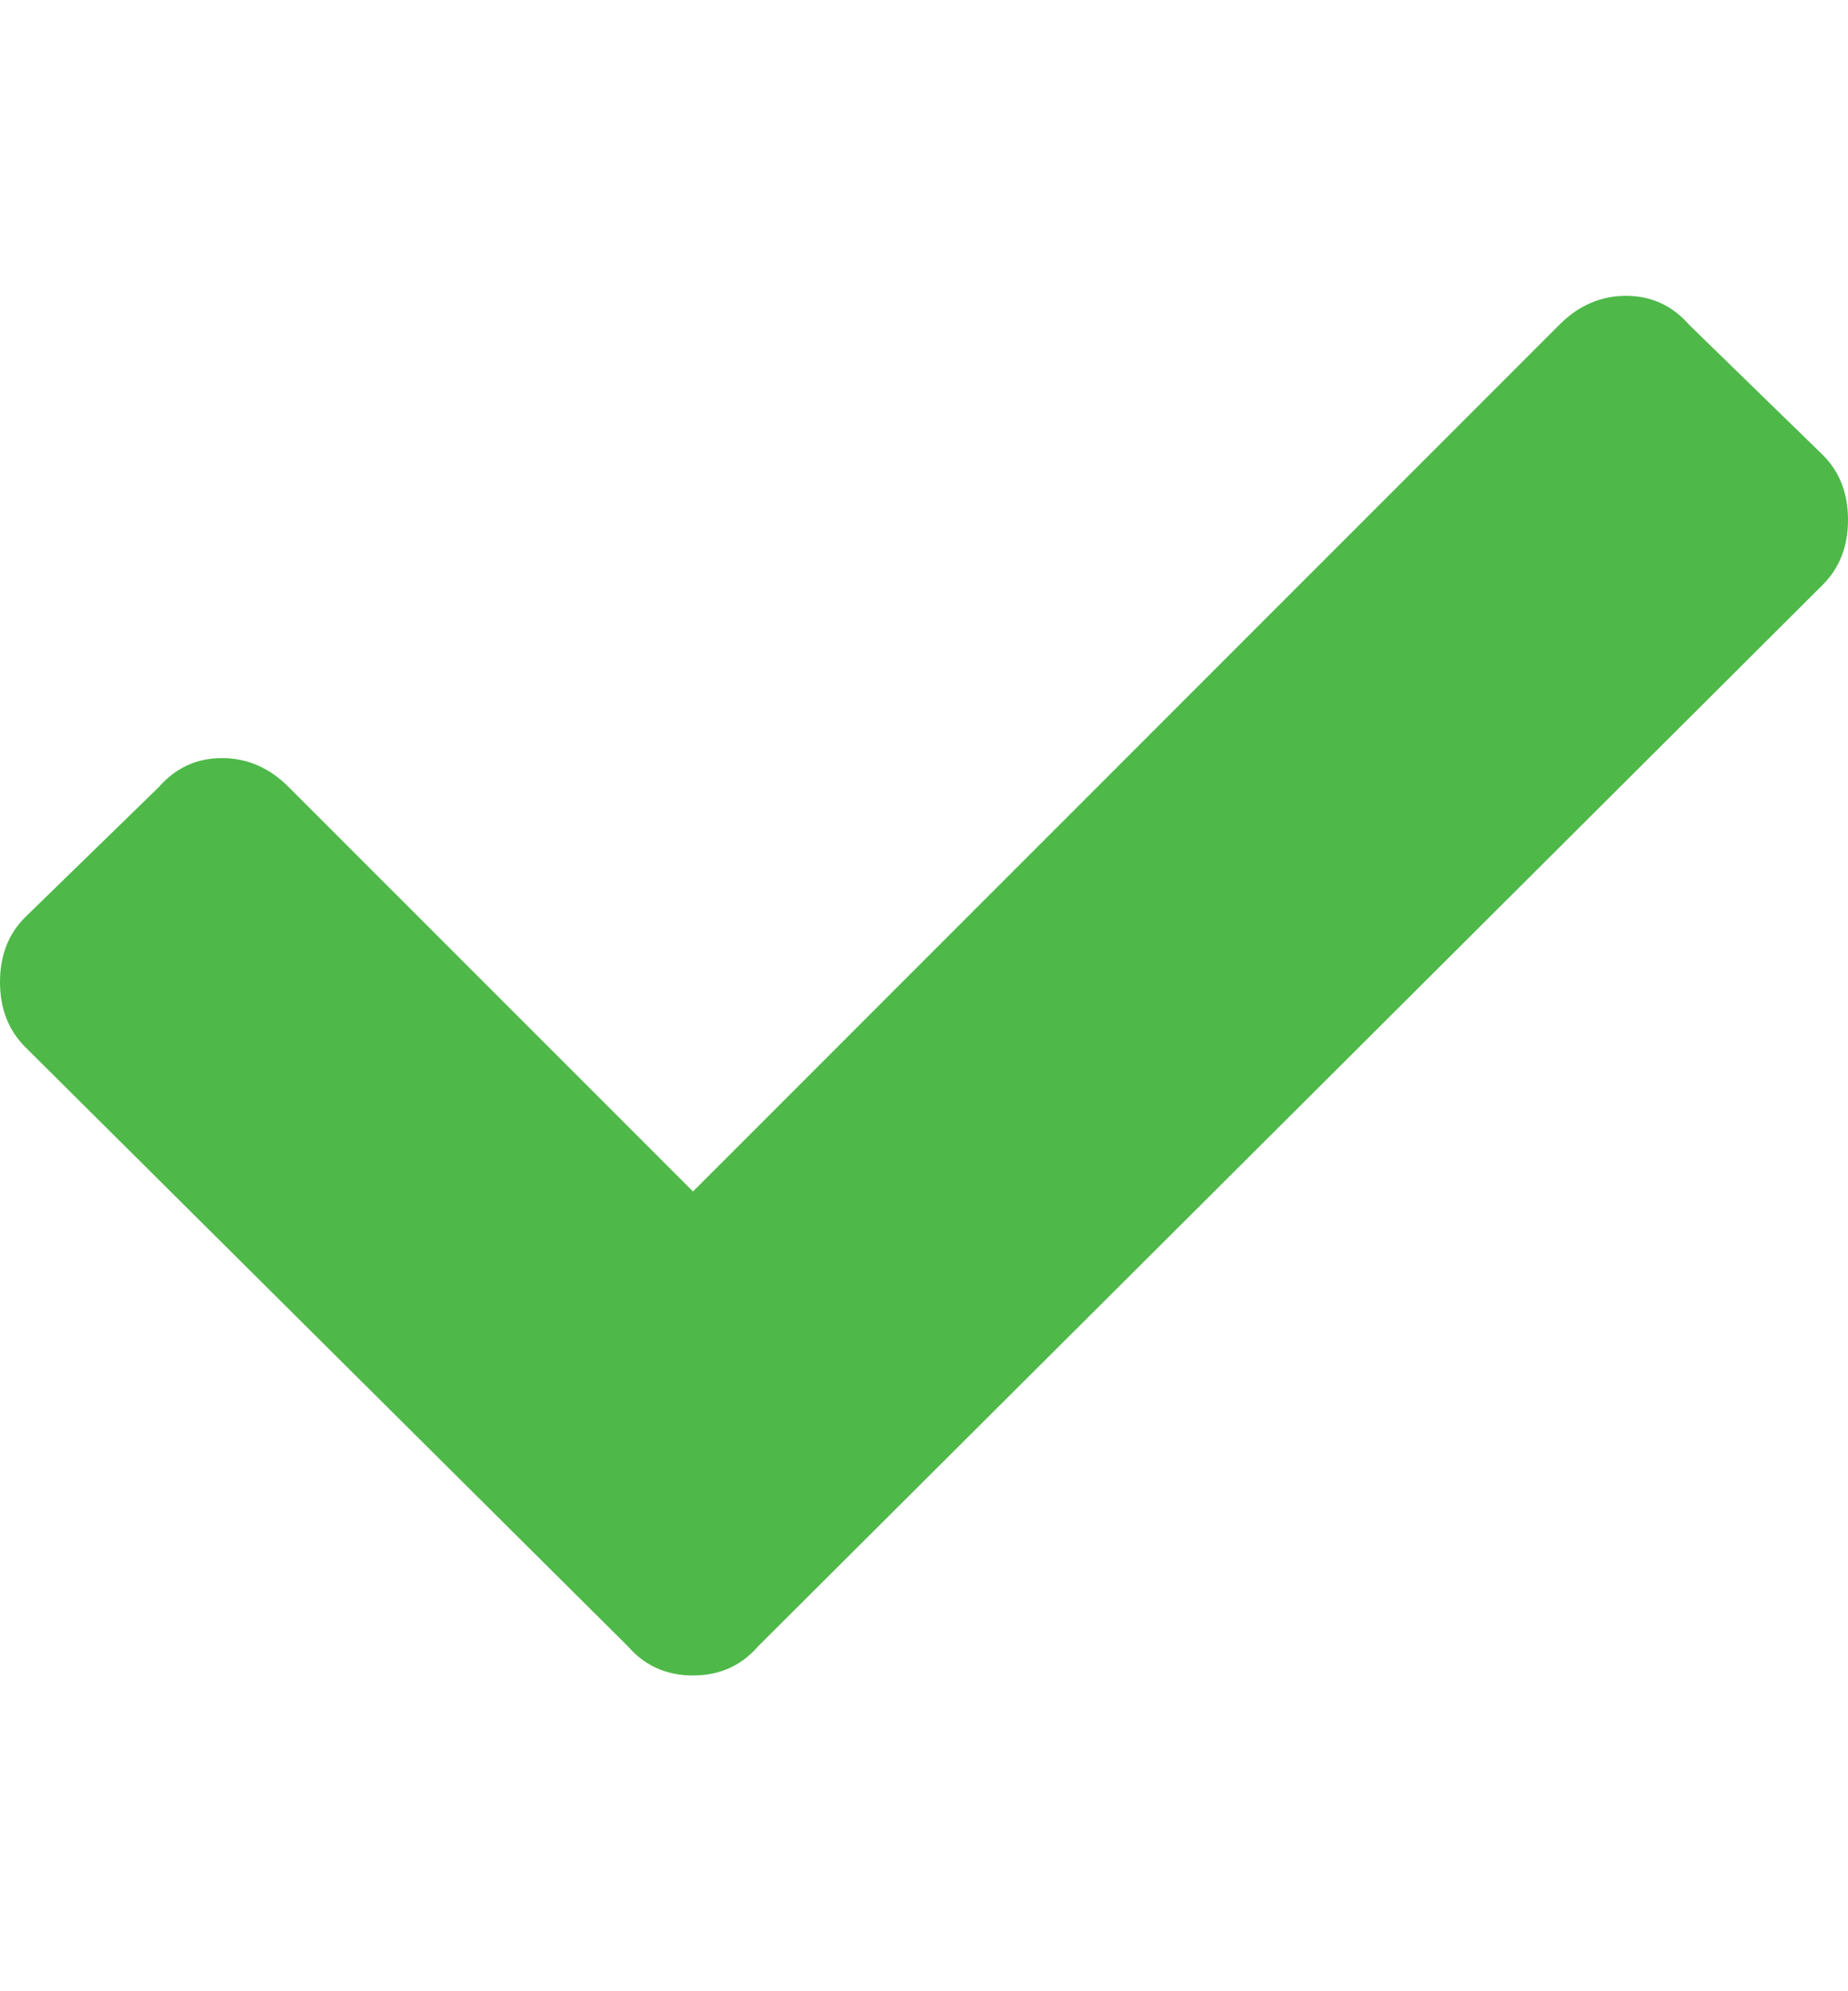 <svg width="13" height="14" viewBox="0 0 13 14" fill="none" xmlns="http://www.w3.org/2000/svg">
<path d="M4.418 11.576L0.178 7.362C0.059 7.243 0 7.091 0 6.905C0 6.718 0.059 6.566 0.178 6.448L1.117 5.534C1.236 5.398 1.384 5.33 1.562 5.33C1.739 5.33 1.896 5.398 2.031 5.534L4.875 8.377L10.969 2.284C11.104 2.148 11.261 2.08 11.438 2.08C11.616 2.08 11.764 2.148 11.883 2.284L12.822 3.198C12.941 3.316 13 3.468 13 3.655C13 3.841 12.941 3.993 12.822 4.112L5.332 11.576C5.214 11.712 5.061 11.78 4.875 11.78C4.689 11.78 4.536 11.712 4.418 11.576Z" fill="#4EB948"/>
</svg>
